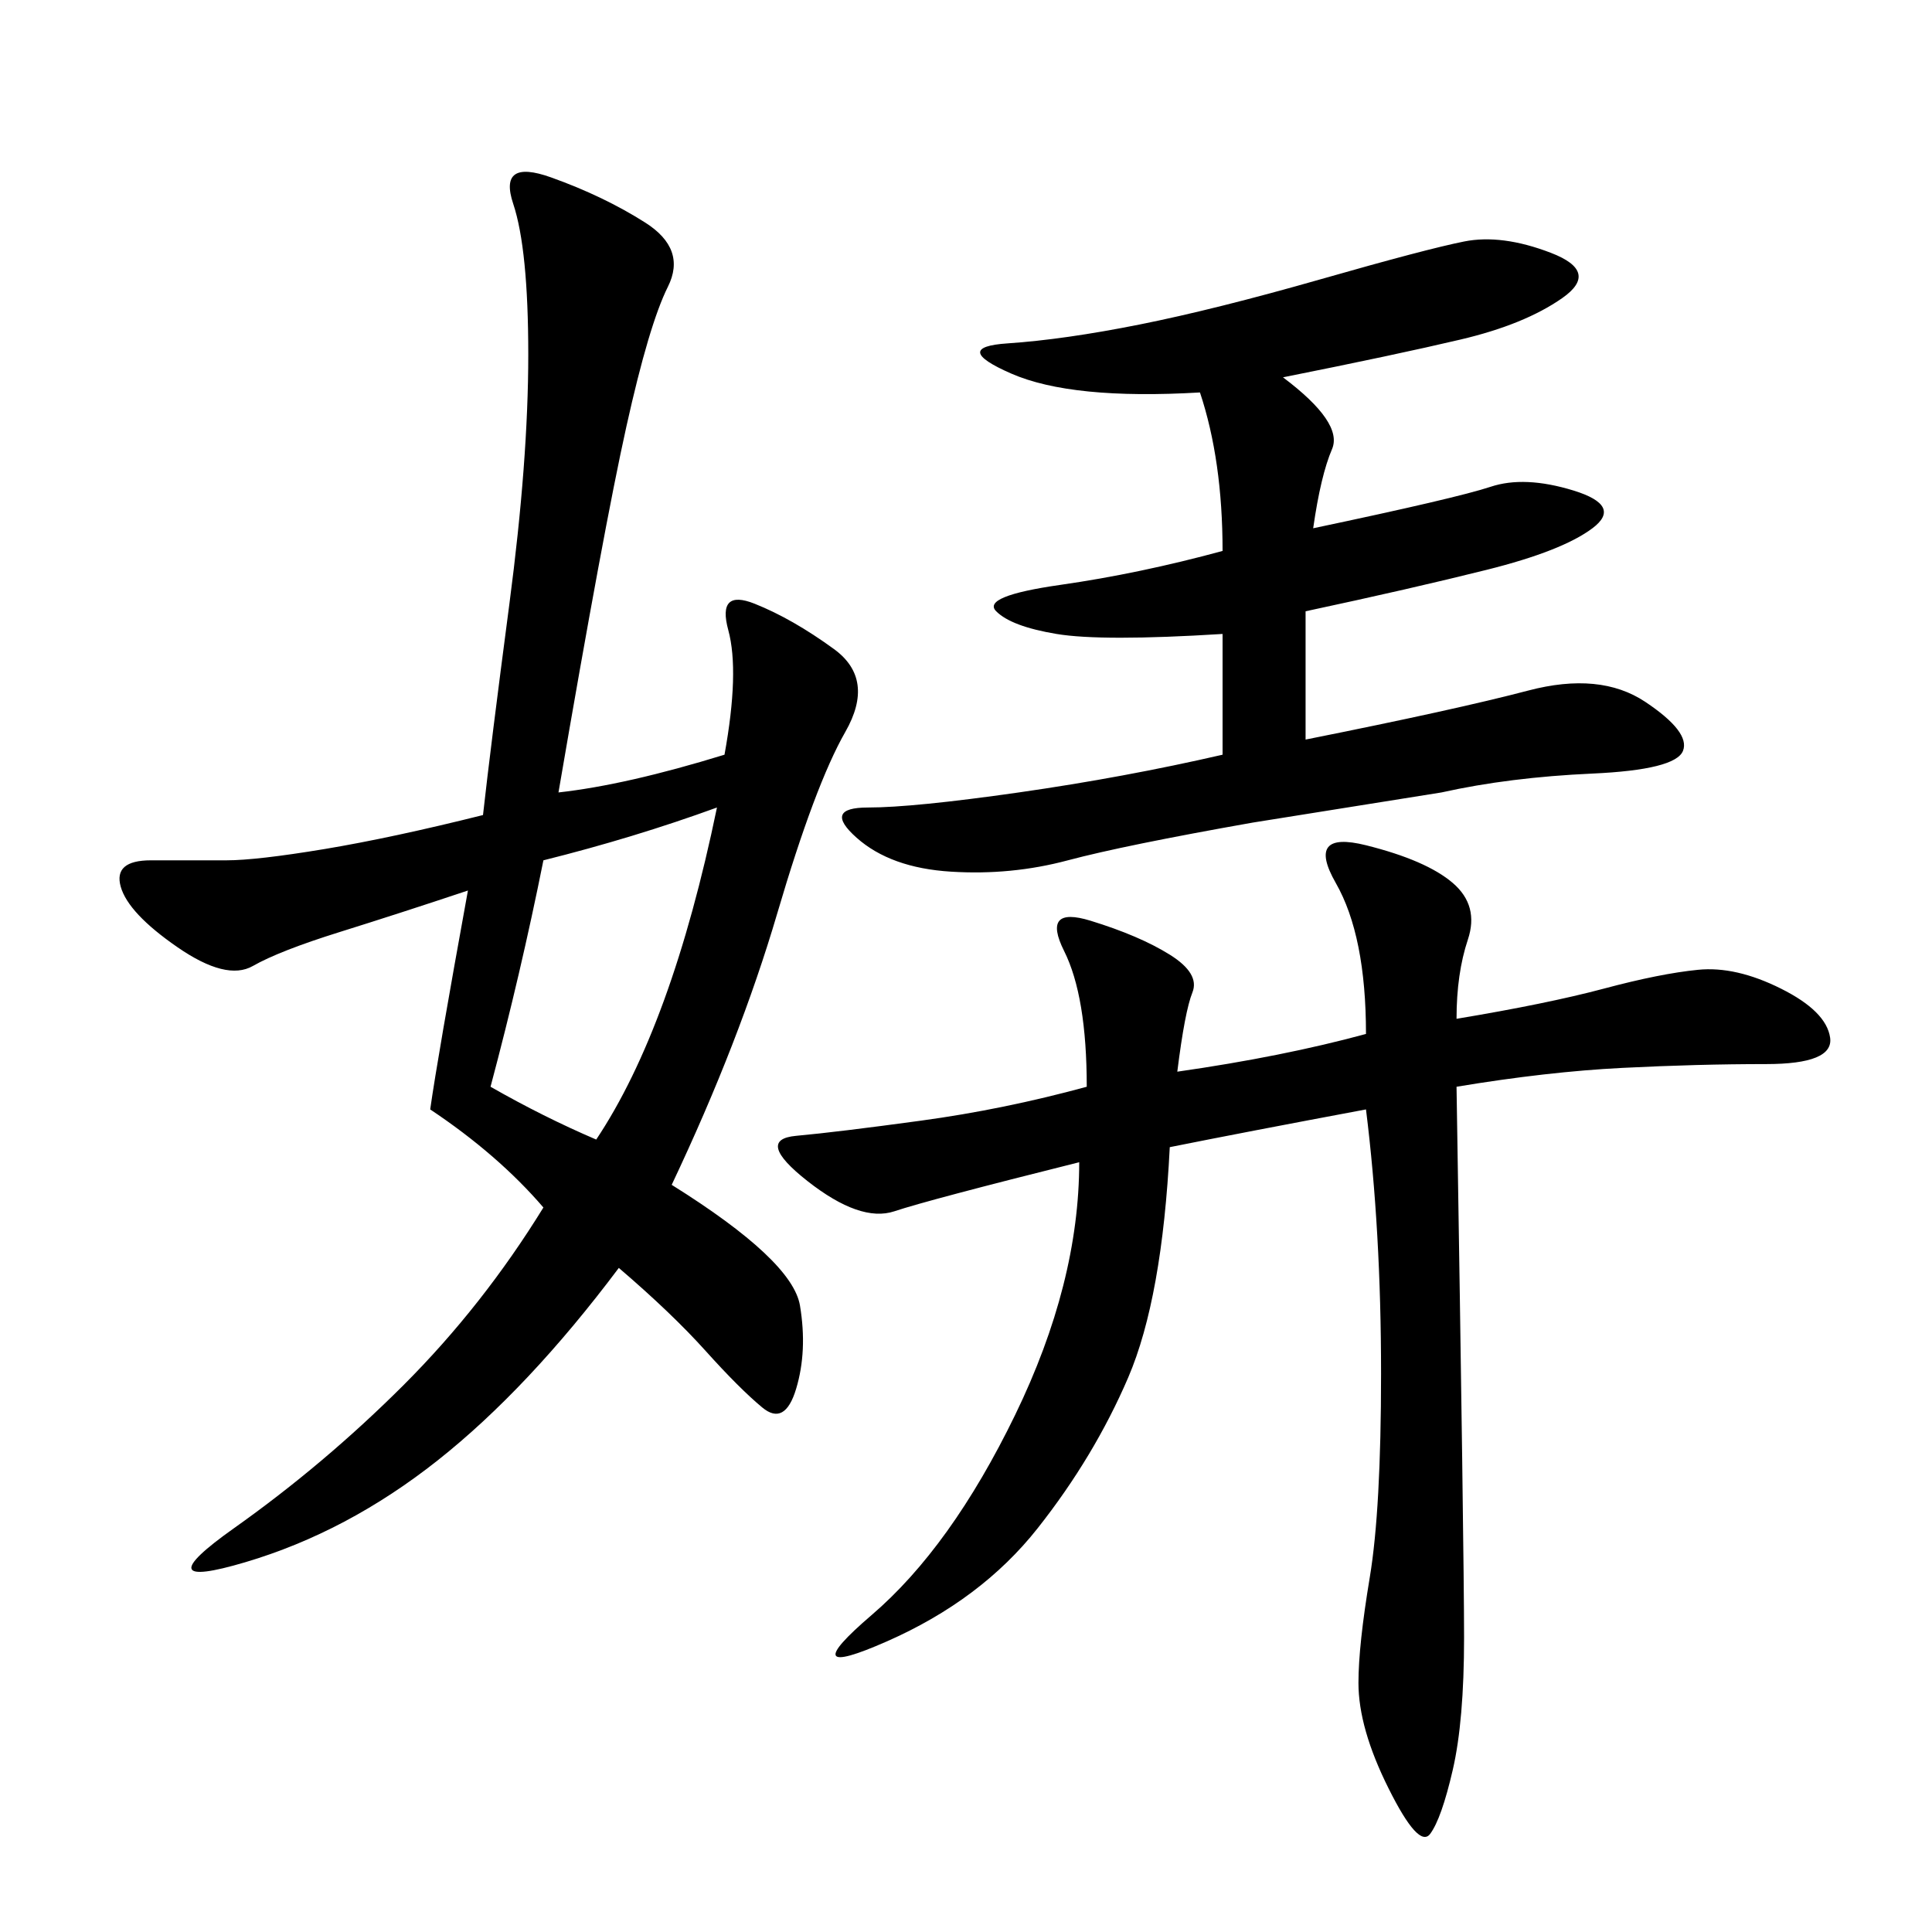 <svg xmlns="http://www.w3.org/2000/svg" xmlns:xlink="http://www.w3.org/1999/xlink" width="300" height="300"><path d="M75 126.56Q76.17 116.02 79.10 93.75Q82.03 71.48 82.03 55.08L82.03 55.08Q82.03 38.67 79.69 31.64Q77.34 24.61 85.55 27.54Q93.75 30.47 100.20 34.57Q106.64 38.67 103.71 44.53Q100.78 50.39 97.27 66.21Q93.75 82.03 86.72 123.05L86.72 123.05Q97.27 121.88 112.50 117.19L112.50 117.19Q114.84 104.30 113.09 97.85Q111.33 91.41 117.19 93.75Q123.05 96.09 129.49 100.78Q135.94 105.47 131.25 113.67Q126.56 121.88 120.70 141.80Q114.84 161.72 104.30 183.98L104.30 183.98Q123.05 195.70 124.22 202.73Q125.39 209.77 123.63 215.63Q121.88 221.48 118.36 218.55Q114.84 215.63 109.57 209.77Q104.30 203.91 96.09 196.88L96.09 196.88Q82.03 215.63 67.97 226.76Q53.91 237.89 38.09 242.58Q22.27 247.27 36.33 237.30Q50.39 227.34 62.70 215.04Q75 202.73 84.38 187.50L84.38 187.50Q77.34 179.30 66.80 172.27L66.80 172.27Q67.97 164.06 72.66 138.28L72.66 138.28Q62.11 141.80 52.73 144.73Q43.36 147.66 39.26 150Q35.16 152.34 27.54 147.07Q19.92 141.80 18.75 137.70Q17.58 133.59 23.44 133.59L23.44 133.59L35.16 133.59Q39.84 133.59 50.39 131.84Q60.94 130.08 75 126.56L75 126.56ZM226.17 158.20Q240.23 155.86 249.02 153.52Q257.81 151.17 263.67 150.59Q269.53 150 276.56 153.52Q283.59 157.03 284.18 161.13Q284.77 165.23 274.22 165.23L274.22 165.23Q263.67 165.23 251.95 165.82Q240.23 166.41 226.17 168.75L226.17 168.75Q227.34 241.41 227.34 254.30L227.34 254.30Q227.34 267.19 225.59 274.80Q223.83 282.42 222.07 284.77Q220.31 287.11 215.63 277.73Q210.94 268.36 210.94 261.33L210.94 261.33Q210.94 255.47 212.70 244.92Q214.45 234.38 214.45 213.28L214.45 213.28Q214.45 191.02 212.11 172.27L212.11 172.27Q193.36 175.78 181.64 178.13L181.64 178.13Q180.47 201.56 175.20 213.87Q169.92 226.17 161.13 237.30Q152.34 248.44 137.70 254.88Q123.05 261.33 135.35 250.78Q147.66 240.23 157.62 219.73Q167.58 199.22 167.58 180.47L167.58 180.47Q144.14 186.33 138.87 188.09Q133.59 189.84 125.39 183.40Q117.19 176.95 123.63 176.37Q130.08 175.78 142.97 174.02Q155.86 172.27 168.75 168.75L168.75 168.75Q168.75 154.69 165.23 147.66Q161.72 140.63 169.34 142.97Q176.95 145.31 181.64 148.24Q186.33 151.17 185.16 154.10Q183.98 157.03 182.81 166.41L182.81 166.41Q199.22 164.06 212.11 160.55L212.11 160.55Q212.11 145.31 207.42 137.11Q202.73 128.91 212.11 131.25Q221.48 133.59 225.59 137.11Q229.69 140.63 227.93 145.90Q226.17 151.17 226.17 158.20L226.17 158.20ZM199.22 58.59Q208.59 65.63 206.84 69.73Q205.08 73.83 203.91 82.03L203.91 82.03Q226.17 77.34 231.45 75.59Q236.72 73.83 244.34 76.17Q251.95 78.52 247.27 82.03Q242.58 85.55 230.86 88.48Q219.14 91.41 202.73 94.92L202.73 94.92L202.73 114.84Q226.17 110.16 237.30 107.23Q248.44 104.30 255.47 108.98Q262.50 113.67 261.33 116.60Q260.16 119.53 247.27 120.12Q234.38 120.70 223.83 123.05L223.83 123.05L194.53 127.73Q174.61 131.25 165.82 133.59Q157.03 135.94 147.66 135.35Q138.28 134.77 133.01 130.08Q127.73 125.39 134.77 125.39L134.77 125.39Q141.80 125.39 158.20 123.05Q174.61 120.70 189.84 117.19L189.84 117.19L189.84 98.44Q171.09 99.61 164.06 98.44Q157.03 97.27 154.69 94.92Q152.34 92.58 164.65 90.82Q176.95 89.06 189.84 85.55L189.84 85.55Q189.84 71.48 186.33 60.94L186.33 60.94Q166.41 62.11 157.03 58.01Q147.66 53.91 156.45 53.32Q165.23 52.73 176.95 50.39Q188.67 48.05 205.08 43.36Q221.48 38.67 227.34 37.50Q233.20 36.33 240.82 39.26Q248.44 42.19 242.58 46.29Q236.72 50.39 226.76 52.73Q216.80 55.08 199.22 58.59L199.22 58.59ZM92.58 176.95Q104.30 159.38 111.33 125.39L111.33 125.39Q98.44 130.08 84.38 133.59L84.38 133.59Q80.86 151.17 76.17 168.75L76.17 168.75Q84.38 173.44 92.58 176.95L92.58 176.95Z"/></svg>
